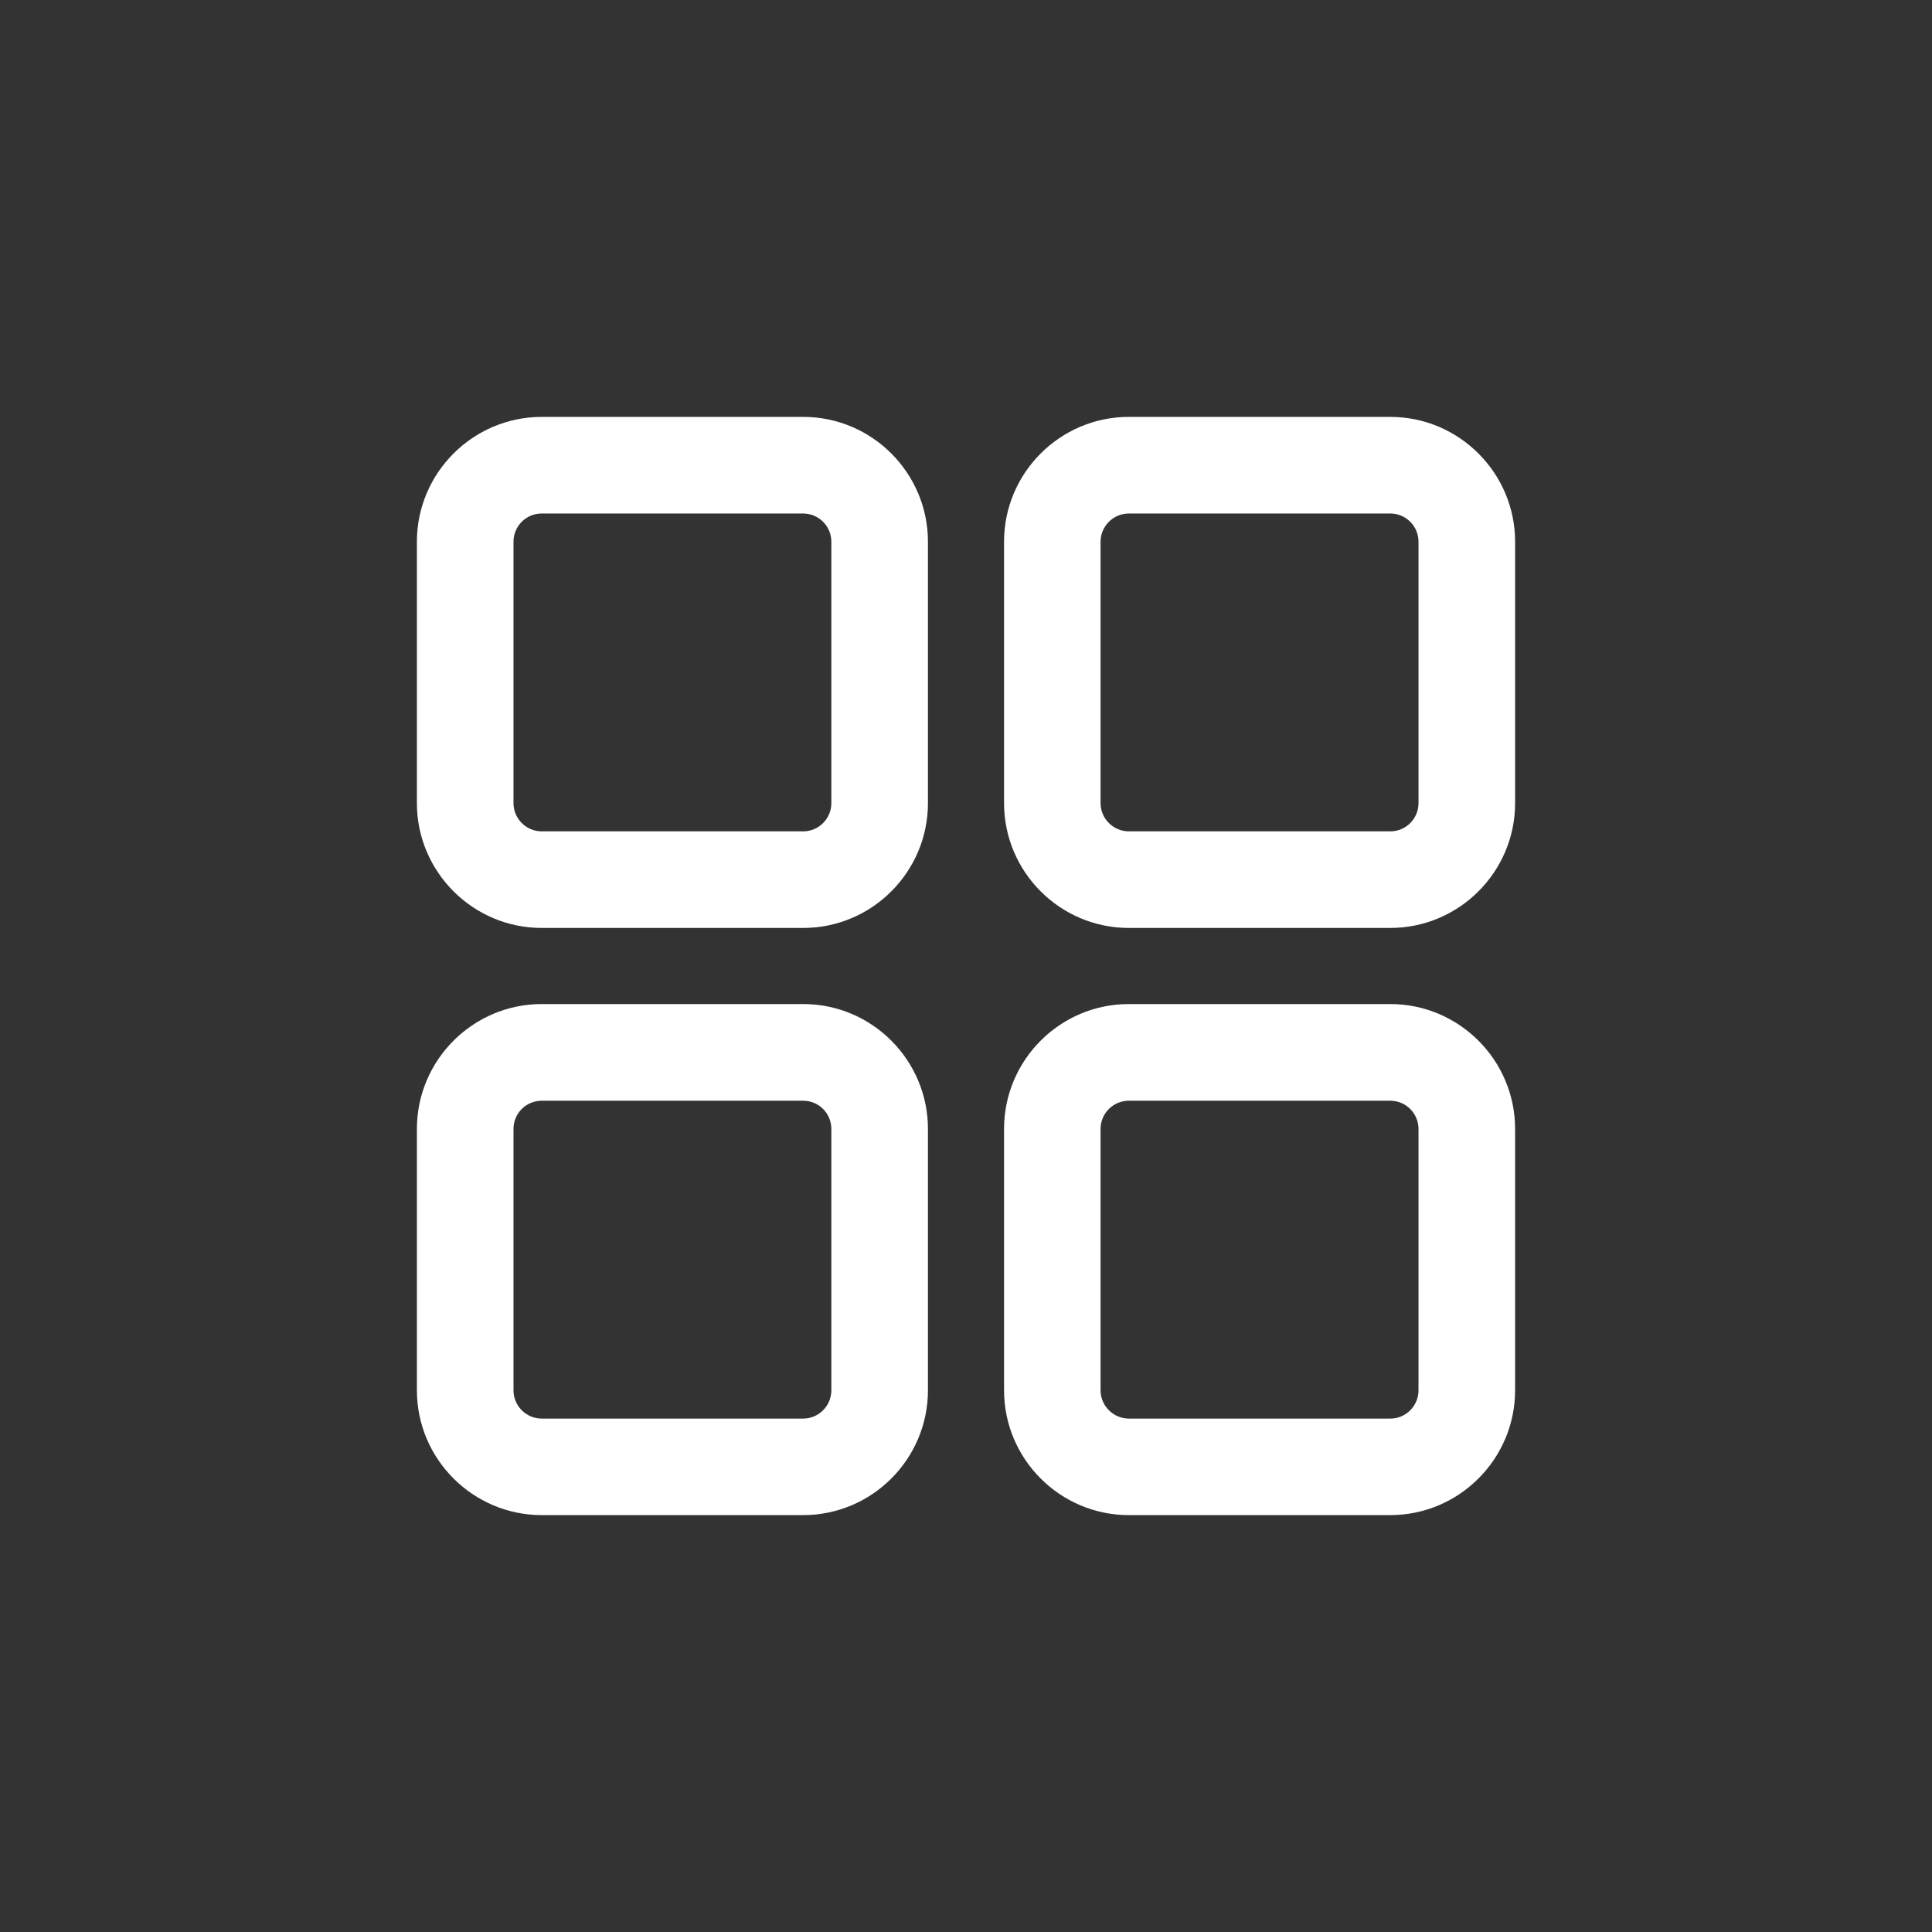 <?xml version="1.0" encoding="utf-8"?>
<svg xmlns="http://www.w3.org/2000/svg" fill="none" height="100%" overflow="visible" preserveAspectRatio="none" style="display: block;" viewBox="0 0 23 23" width="100%">
<rect x="0" y="0" width="23" height="23" fill="#333333" stroke="none"/>
<g id="np_grid_8038364_000000 1">
<path d="M9.562 11.953C10.381 11.953 11.047 12.621 11.047 13.44V16.551C11.047 17.37 10.38 18.037 9.562 18.037H6.449C5.63 18.037 4.963 17.369 4.963 16.551V13.44C4.963 12.62 5.631 11.953 6.449 11.953H9.562ZM16.551 11.953C17.37 11.953 18.037 12.621 18.037 13.44V16.551C18.037 17.37 17.369 18.037 16.551 18.037H13.438C12.619 18.037 11.953 17.369 11.953 16.551V13.44C11.953 12.62 12.62 11.953 13.438 11.953H16.551ZM6.449 13.104C6.262 13.104 6.113 13.255 6.113 13.44V16.551C6.113 16.738 6.265 16.888 6.449 16.888H9.562C9.748 16.887 9.897 16.735 9.897 16.551V13.44C9.897 13.253 9.746 13.104 9.562 13.104H6.449ZM13.438 13.104C13.252 13.104 13.102 13.255 13.102 13.44V16.551C13.102 16.738 13.255 16.887 13.438 16.888H16.551C16.738 16.888 16.887 16.735 16.887 16.551V13.44C16.887 13.253 16.735 13.104 16.551 13.104H13.438ZM9.562 4.963C10.381 4.963 11.047 5.631 11.047 6.449V9.561C11.047 10.38 10.38 11.047 9.562 11.047H6.449C5.63 11.047 4.963 10.379 4.963 9.561V6.449C4.963 5.63 5.631 4.963 6.449 4.963H9.562ZM16.551 4.963C17.37 4.963 18.037 5.631 18.037 6.449V9.561C18.037 10.38 17.369 11.047 16.551 11.047H13.438C12.619 11.047 11.953 10.379 11.953 9.561V6.449C11.953 5.63 12.62 4.963 13.438 4.963H16.551ZM6.449 6.113C6.262 6.113 6.113 6.265 6.113 6.449V9.561C6.113 9.747 6.265 9.897 6.449 9.897H9.562C9.748 9.897 9.897 9.745 9.897 9.561V6.449C9.897 6.263 9.746 6.114 9.562 6.113H6.449ZM13.438 6.113C13.252 6.114 13.102 6.265 13.102 6.449V9.561C13.102 9.747 13.255 9.897 13.438 9.897H16.551C16.738 9.897 16.887 9.745 16.887 9.561V6.449C16.887 6.262 16.735 6.113 16.551 6.113H13.438Z" fill="white" id="Union"/>
</g>
</svg>